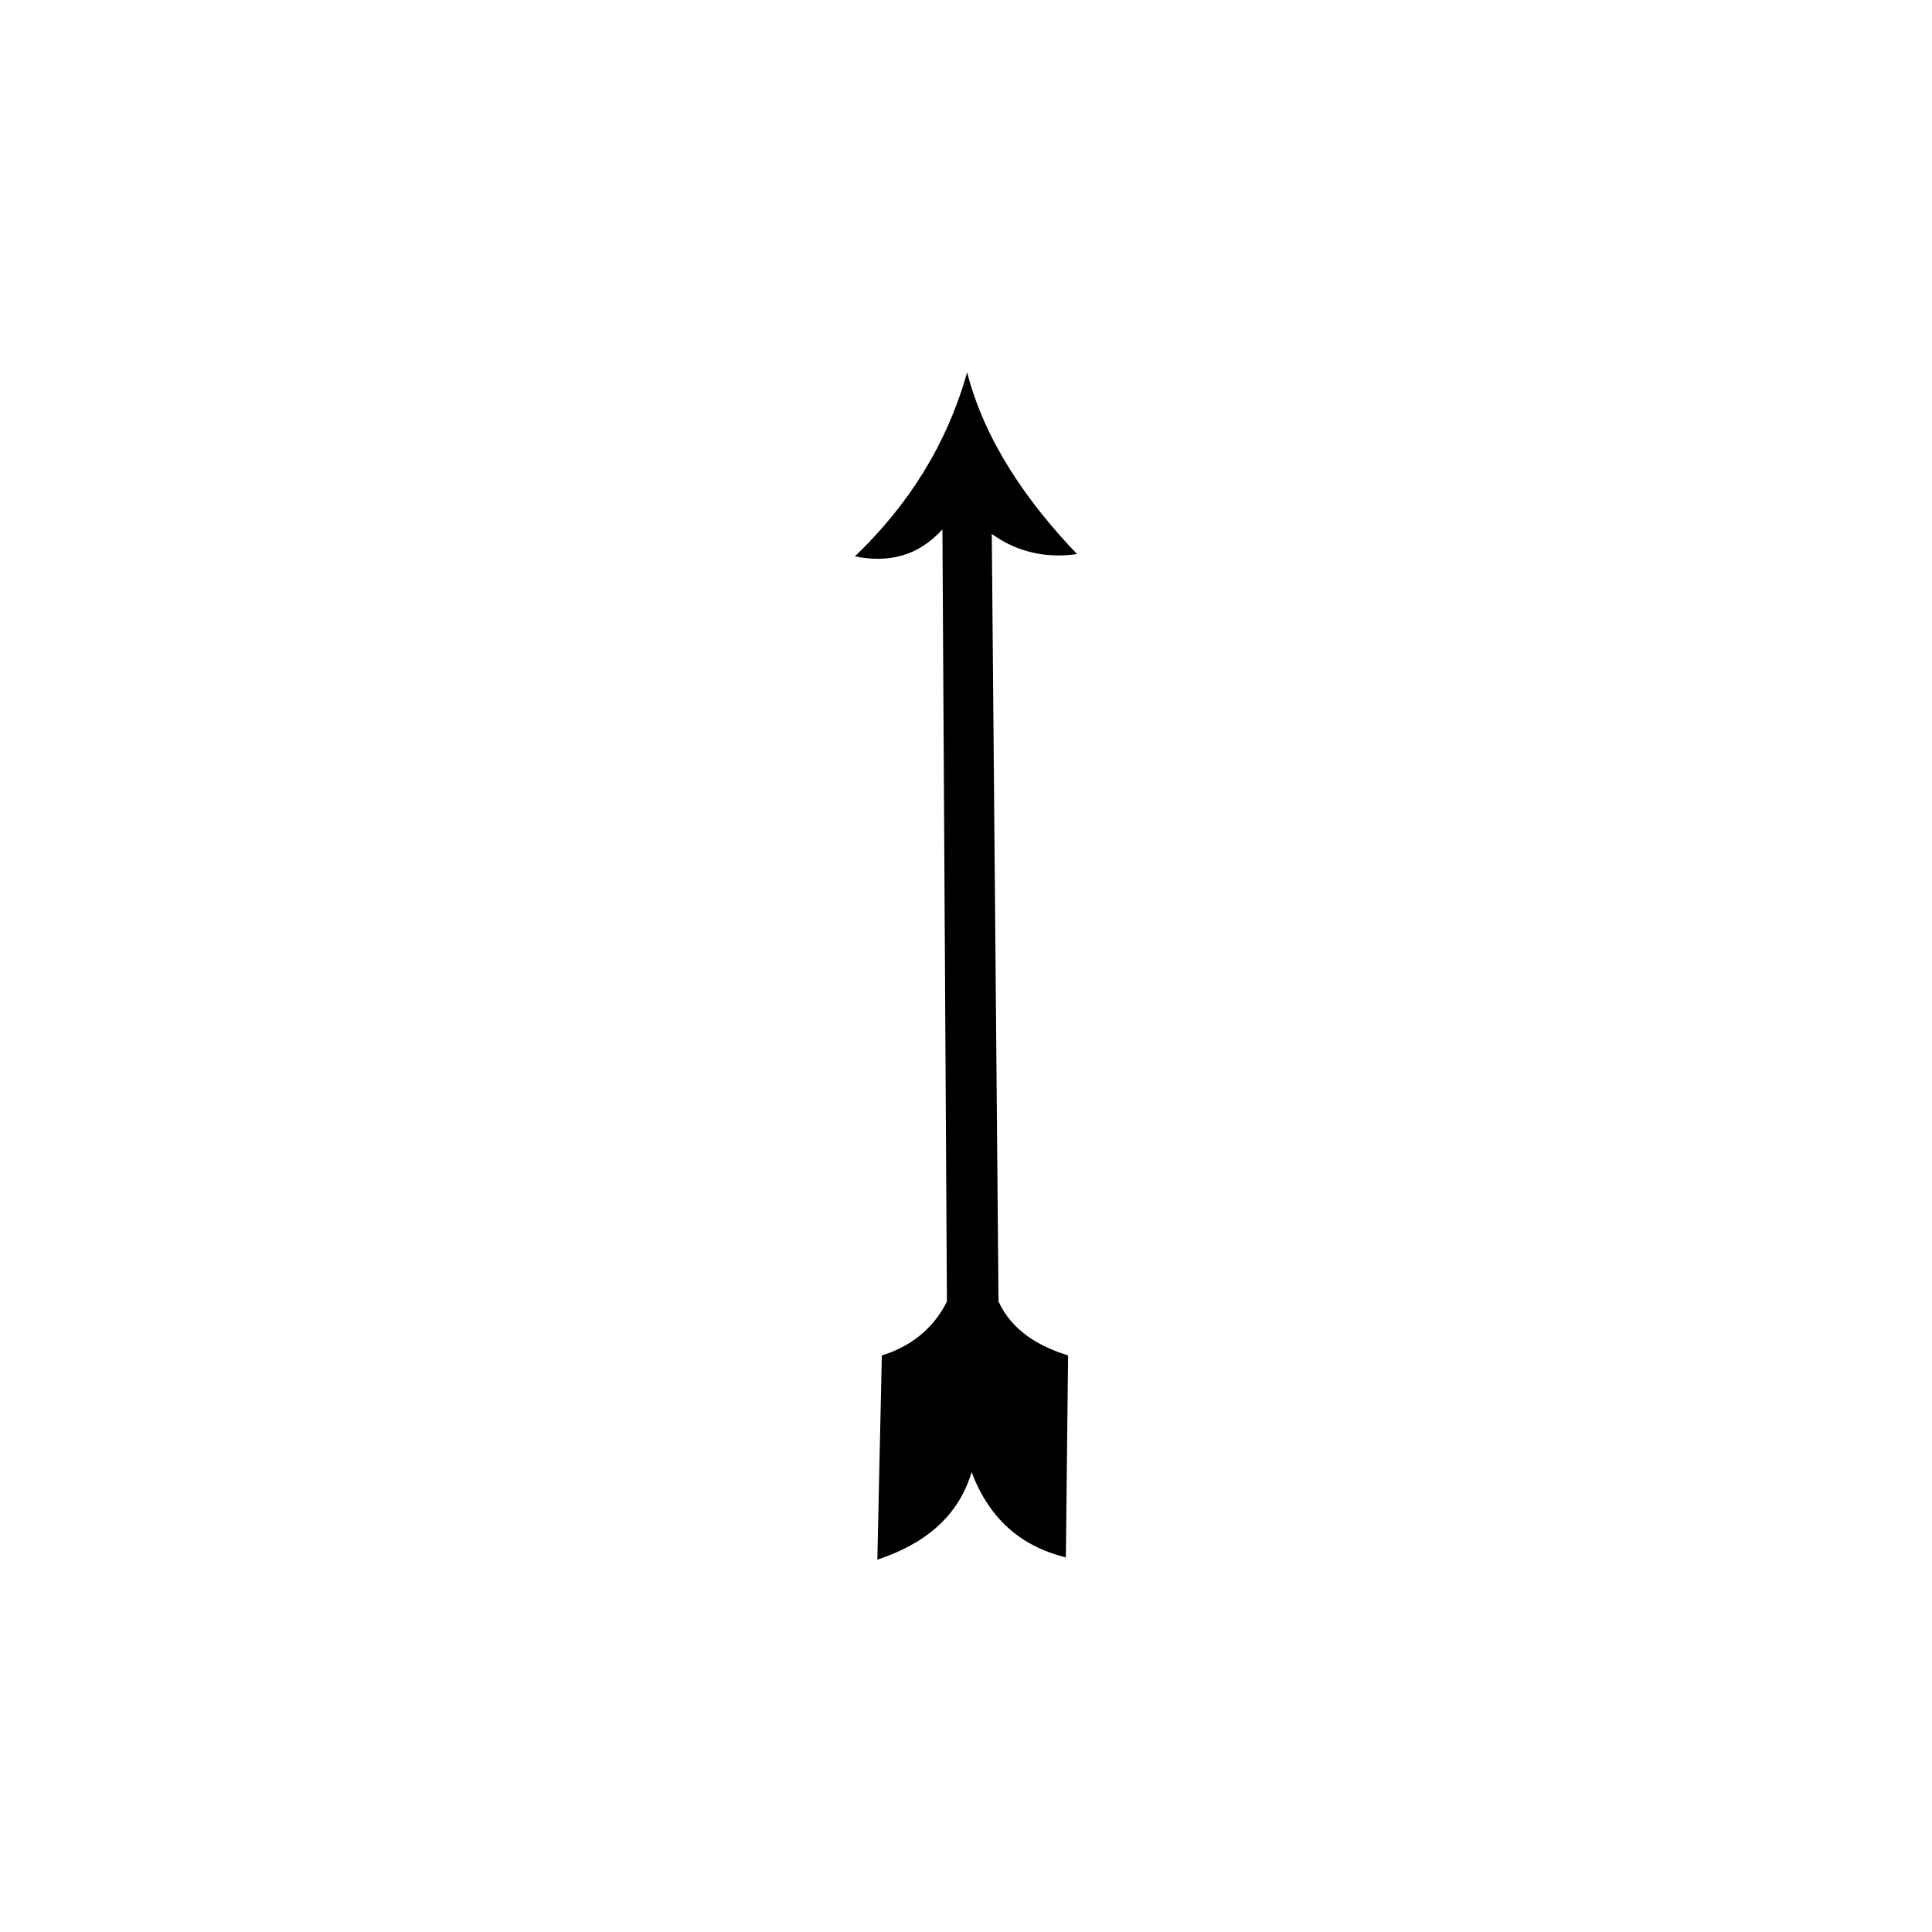 <?xml version="1.0" encoding="UTF-8"?>
<!-- The Best Svg Icon site in the world: iconSvg.co, Visit us! https://iconsvg.co -->
<svg fill="#000000" width="800px" height="800px" version="1.1" viewBox="144 144 512 512" xmlns="http://www.w3.org/2000/svg">
 <path d="m429.44 290.85c-13.086-13.68-24.387-29.742-29.145-48.18-5.352 19.035-15.465 35.094-29.742 48.773 8.922 1.785 16.656 0 23.199-7.137l1.191 204.62c-3.57 7.137-9.516 11.895-17.25 14.277l-1.191 54.129c12.492-4.164 21.414-11.301 24.98-23.199 4.758 12.492 13.086 19.629 24.98 22.602l0.594-53.535c-7.734-2.379-14.871-6.543-18.438-14.277l-1.785-203.43c6.543 4.758 14.277 6.543 22.602 5.352z" fill-rule="evenodd"/>
</svg>